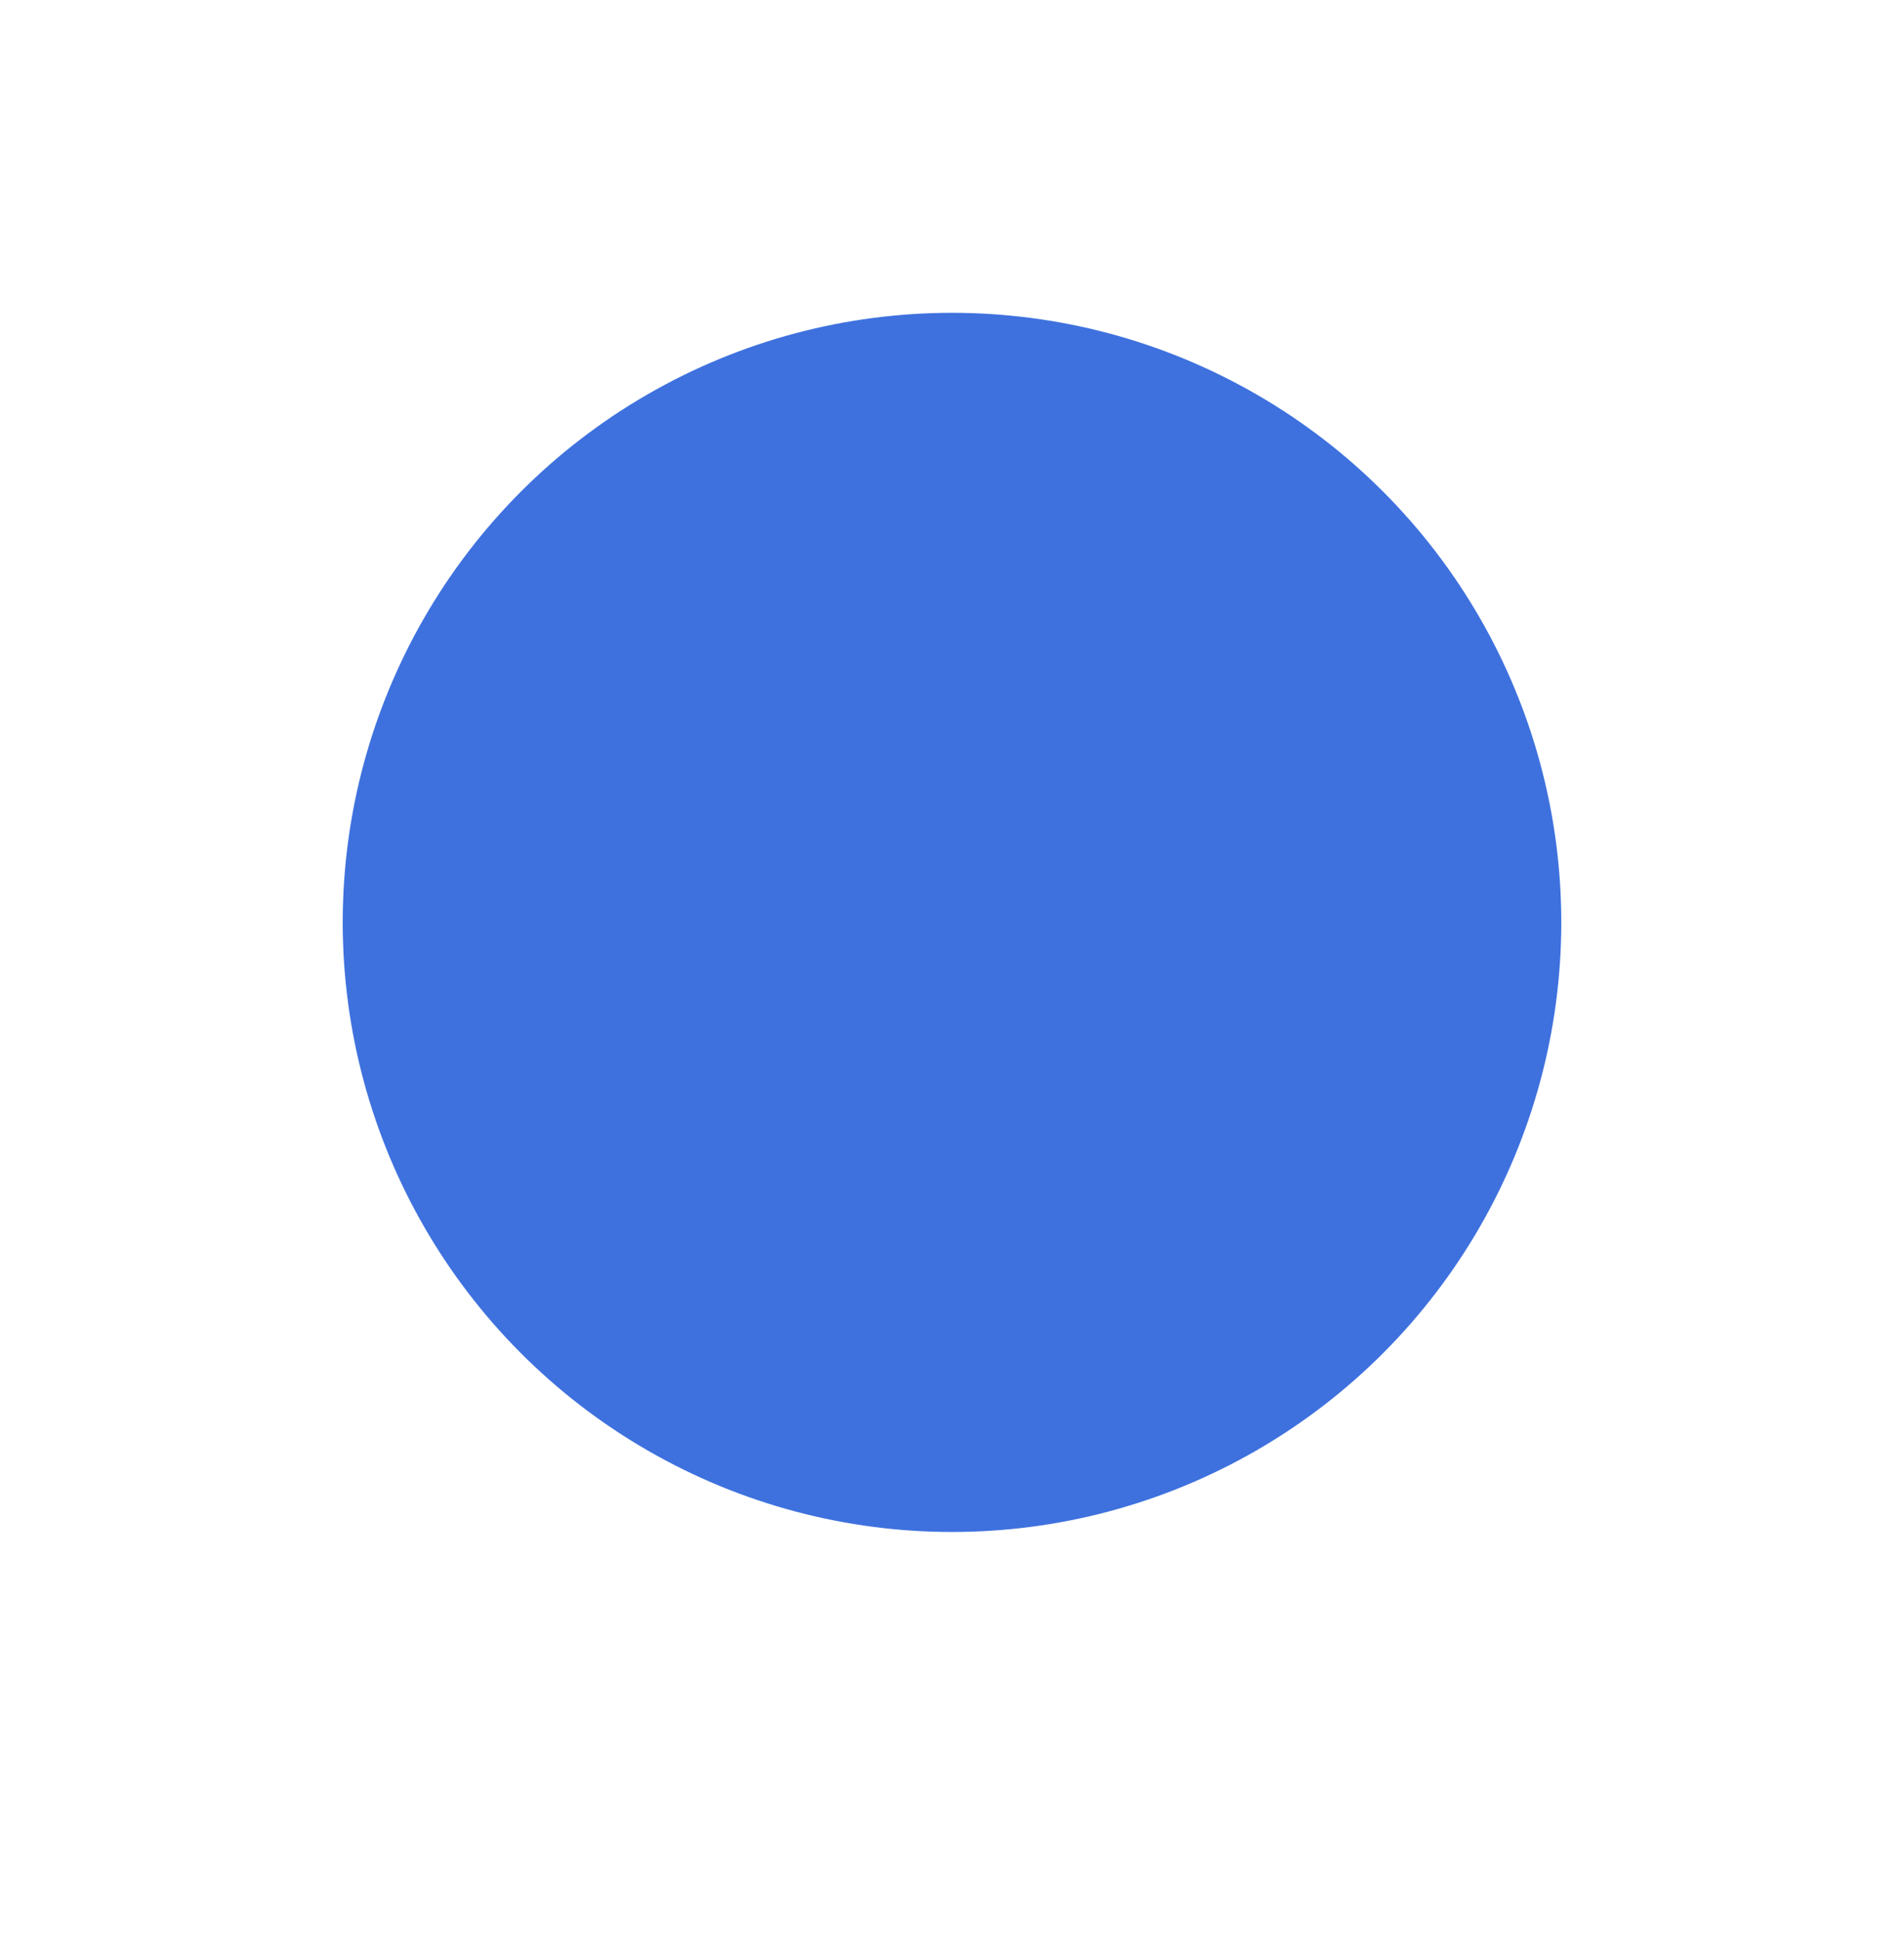 <svg width="1900" height="1935" viewBox="0 0 1900 1935" fill="none" xmlns="http://www.w3.org/2000/svg">
<g filter="url(#filter0_f_42_20988)">
<circle cx="950" cy="920" r="608" fill="#3E71DE"/>
</g>
<defs>
<filter id="filter0_f_42_20988" x="-64.682" y="-94.682" width="2029.36" height="2029.36" filterUnits="userSpaceOnUse" color-interpolation-filters="sRGB">
<feFlood flood-opacity="0" result="BackgroundImageFix"/>
<feBlend mode="normal" in="SourceGraphic" in2="BackgroundImageFix" result="shape"/>
<feGaussianBlur stdDeviation="203.341" result="effect1_foregroundBlur_42_20988"/>
</filter>
</defs>
</svg>
